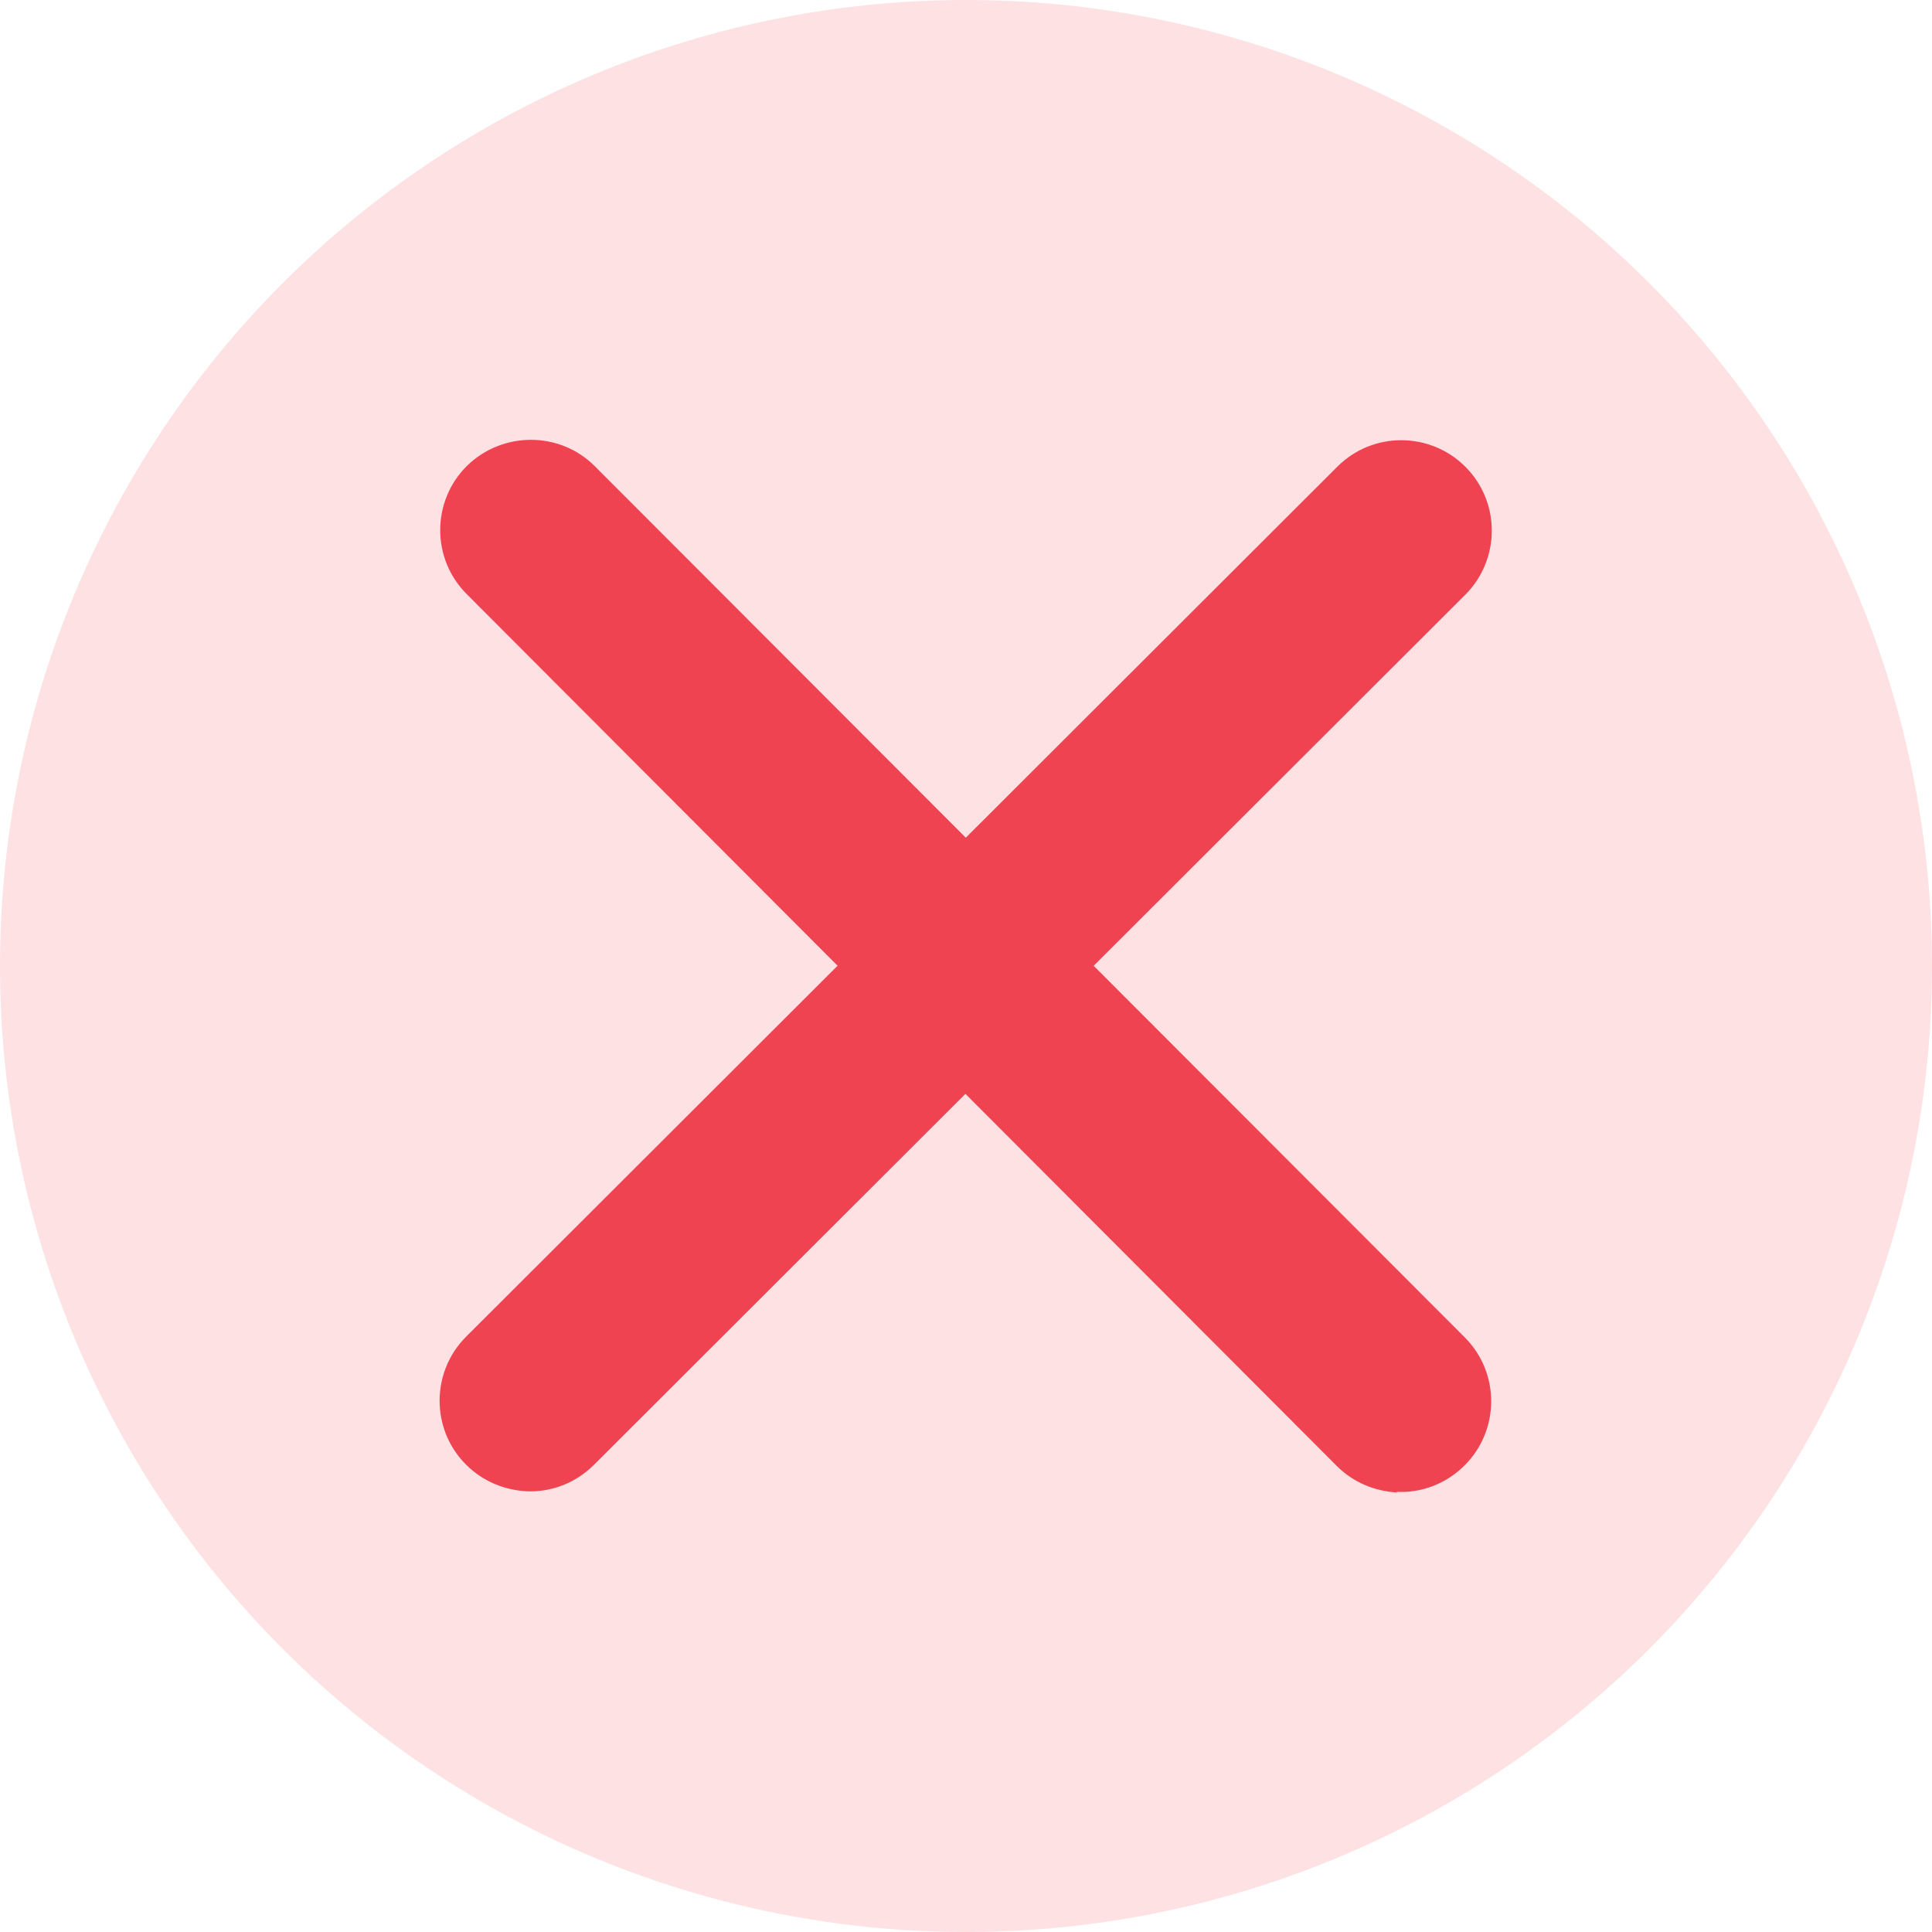 <?xml version="1.0" encoding="UTF-8"?>
<svg id="Layer_1" xmlns="http://www.w3.org/2000/svg" version="1.1" viewBox="0 0 32 32">
  <!-- Generator: Adobe Illustrator 29.4.0, SVG Export Plug-In . SVG Version: 2.1.0 Build 152)  -->
  <defs>
    <style>
      .st0 {
        fill: #ef4352;
      }

      .st1 {
        fill: #fee1e3;
      }
    </style>
  </defs>
  <circle class="st1" cx="16" cy="16" r="16"/>
  <g>
    <path class="st0" d="M8.72,24.7c-.36-.02-.72-.16-1-.44-.59-.59-.58-1.54,0-2.12l14.43-14.41c.59-.59,1.54-.58,2.12,0,.59.59.58,1.54,0,2.12l-14.43,14.41c-.31.31-.72.46-1.13.44Z"/>
    <path class="st0" d="M23.14,24.72c-.36-.02-.72-.16-1-.44L7.73,9.84c-.59-.59-.58-1.54,0-2.12.59-.58,1.54-.58,2.12,0l14.41,14.43c.59.59.58,1.54,0,2.12-.31.31-.72.46-1.13.44Z"/>
  </g>
</svg>